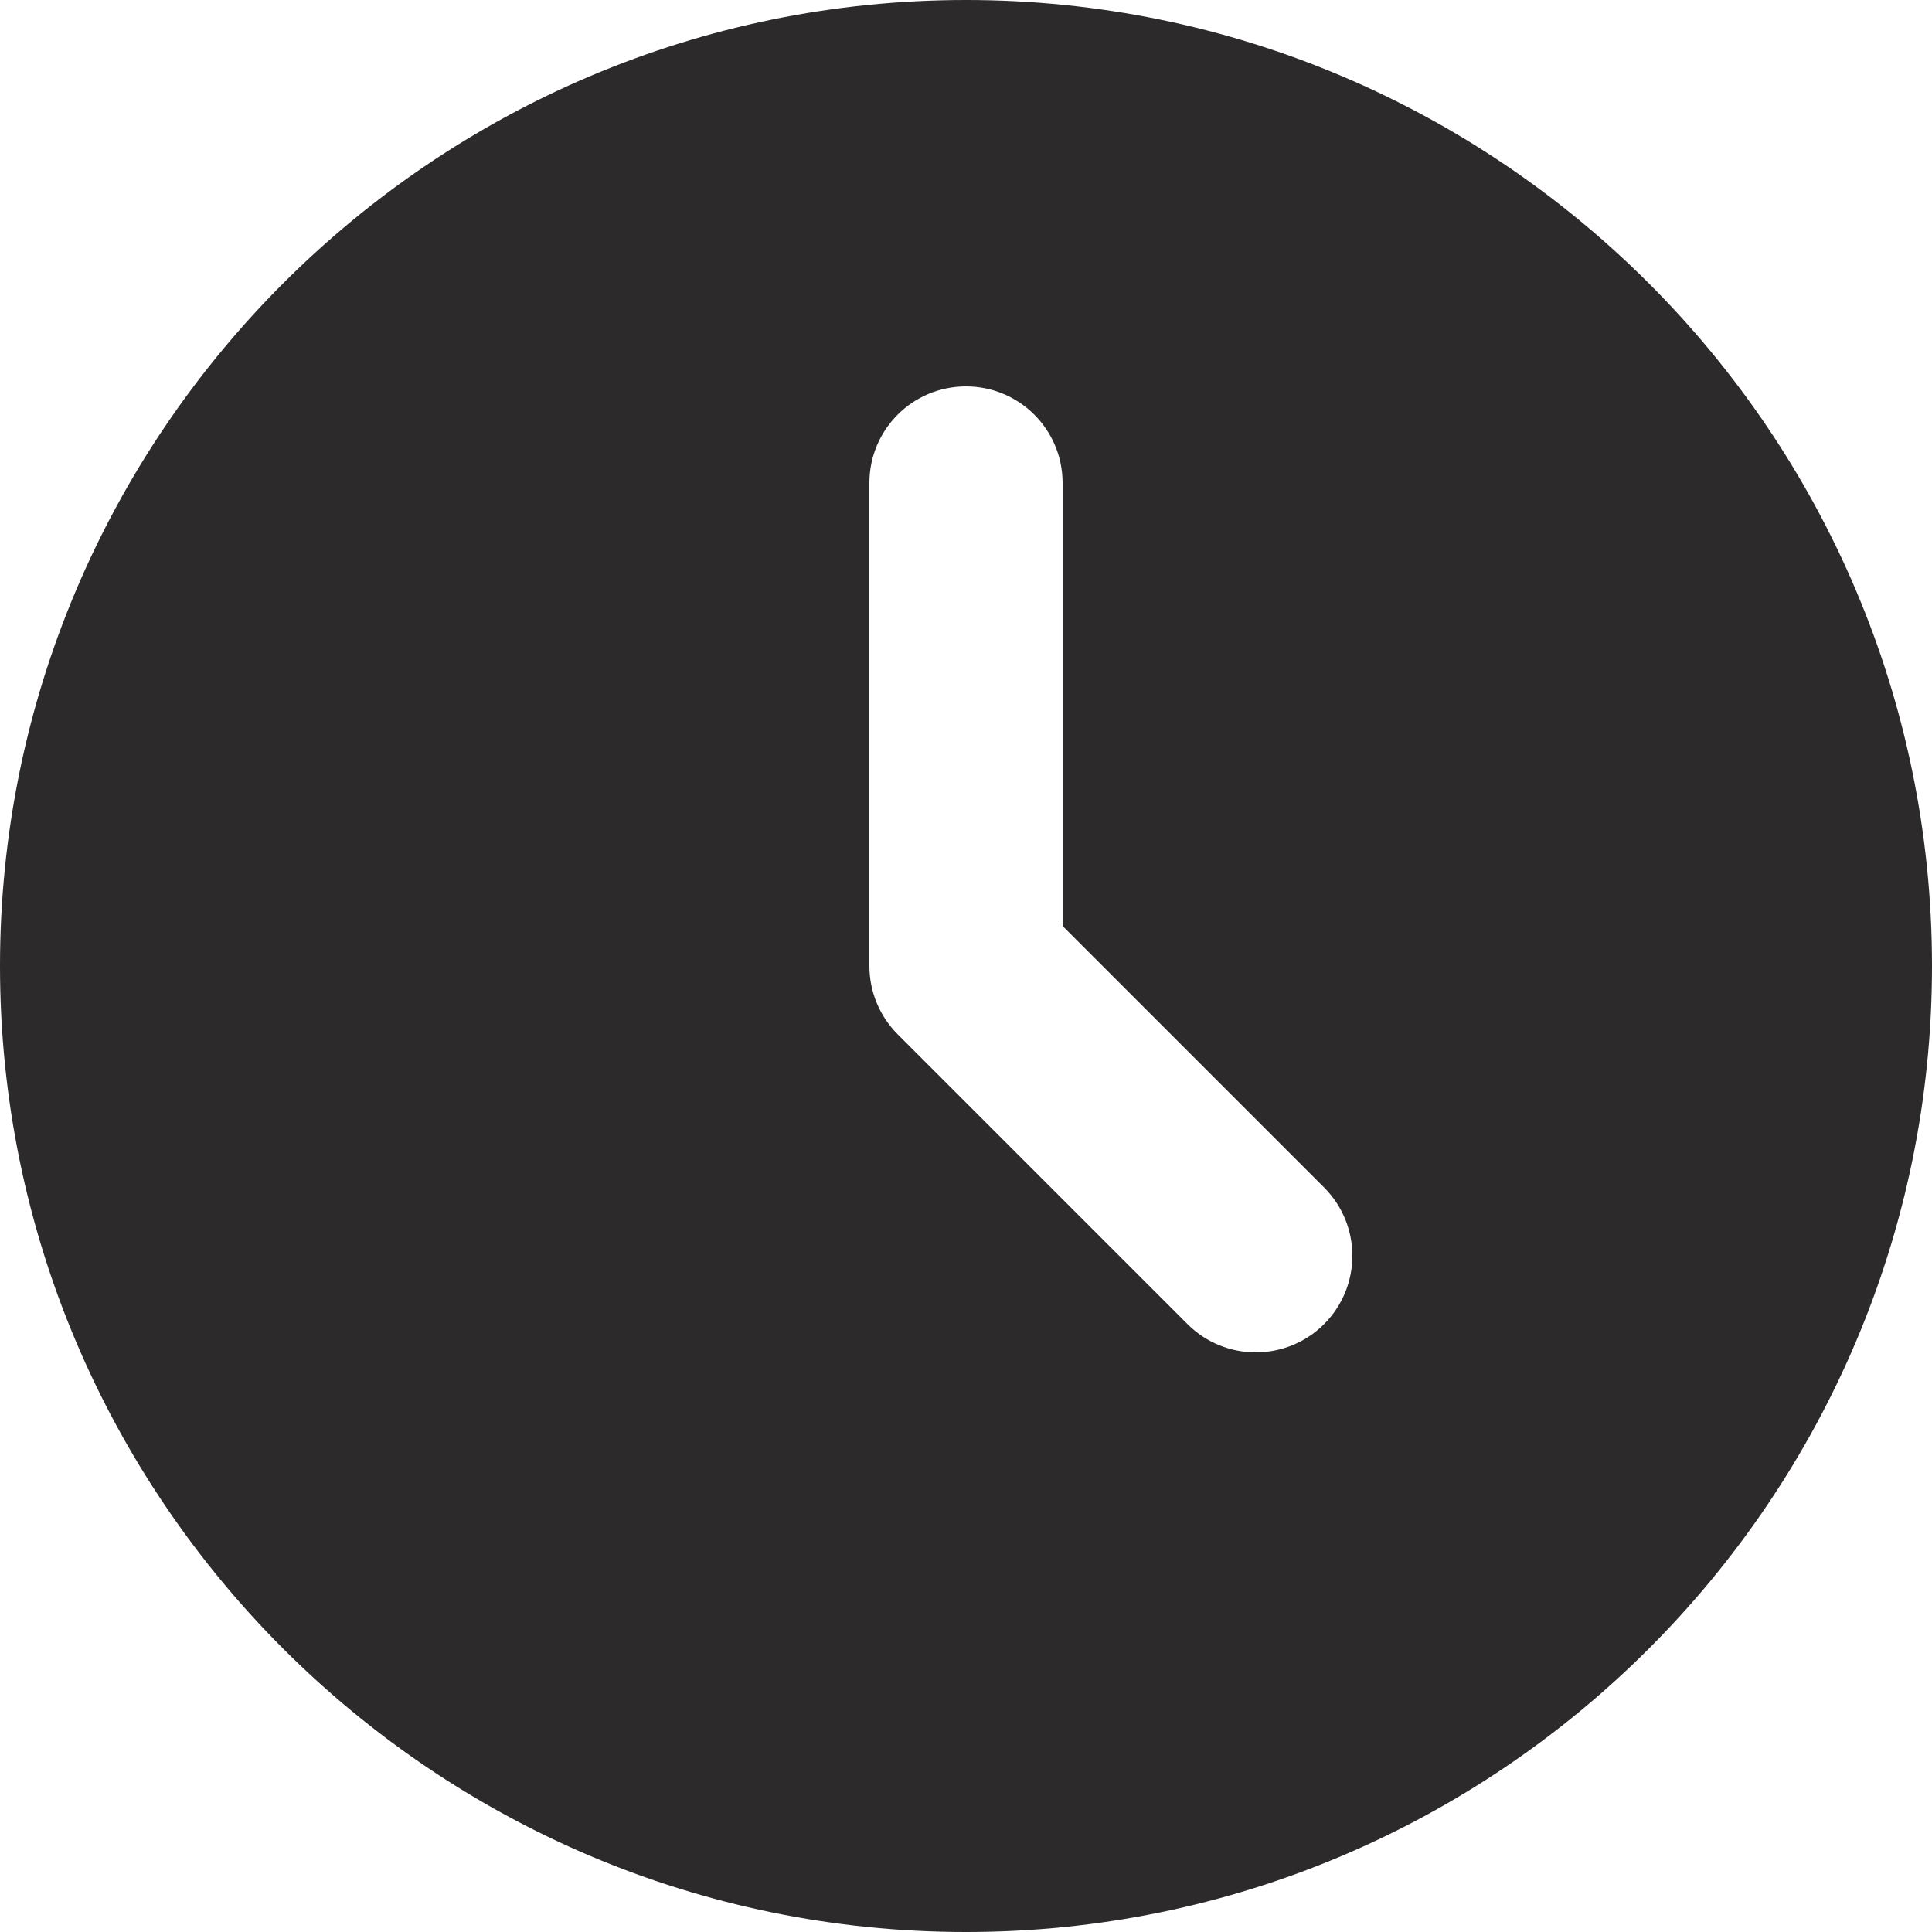 <svg width="14" height="14" viewBox="0 0 14 14" fill="none" xmlns="http://www.w3.org/2000/svg">
<path fill-rule="evenodd" clip-rule="evenodd" d="M7 14C3.14 14 0 10.86 0 7C0 3.14 3.14 0 7 0C10.86 0 14 3.14 14 7C14 10.86 10.86 14 7 14ZM7.7 3.5C7.7 3.113 7.387 2.8 7 2.8C6.613 2.8 6.3 3.113 6.3 3.5V7C6.3 7.186 6.374 7.364 6.505 7.495L8.605 9.595C8.878 9.868 9.322 9.868 9.595 9.595C9.868 9.322 9.868 8.878 9.595 8.605L7.7 6.71V3.5Z" fill="#2C2A2A"/>
</svg>
